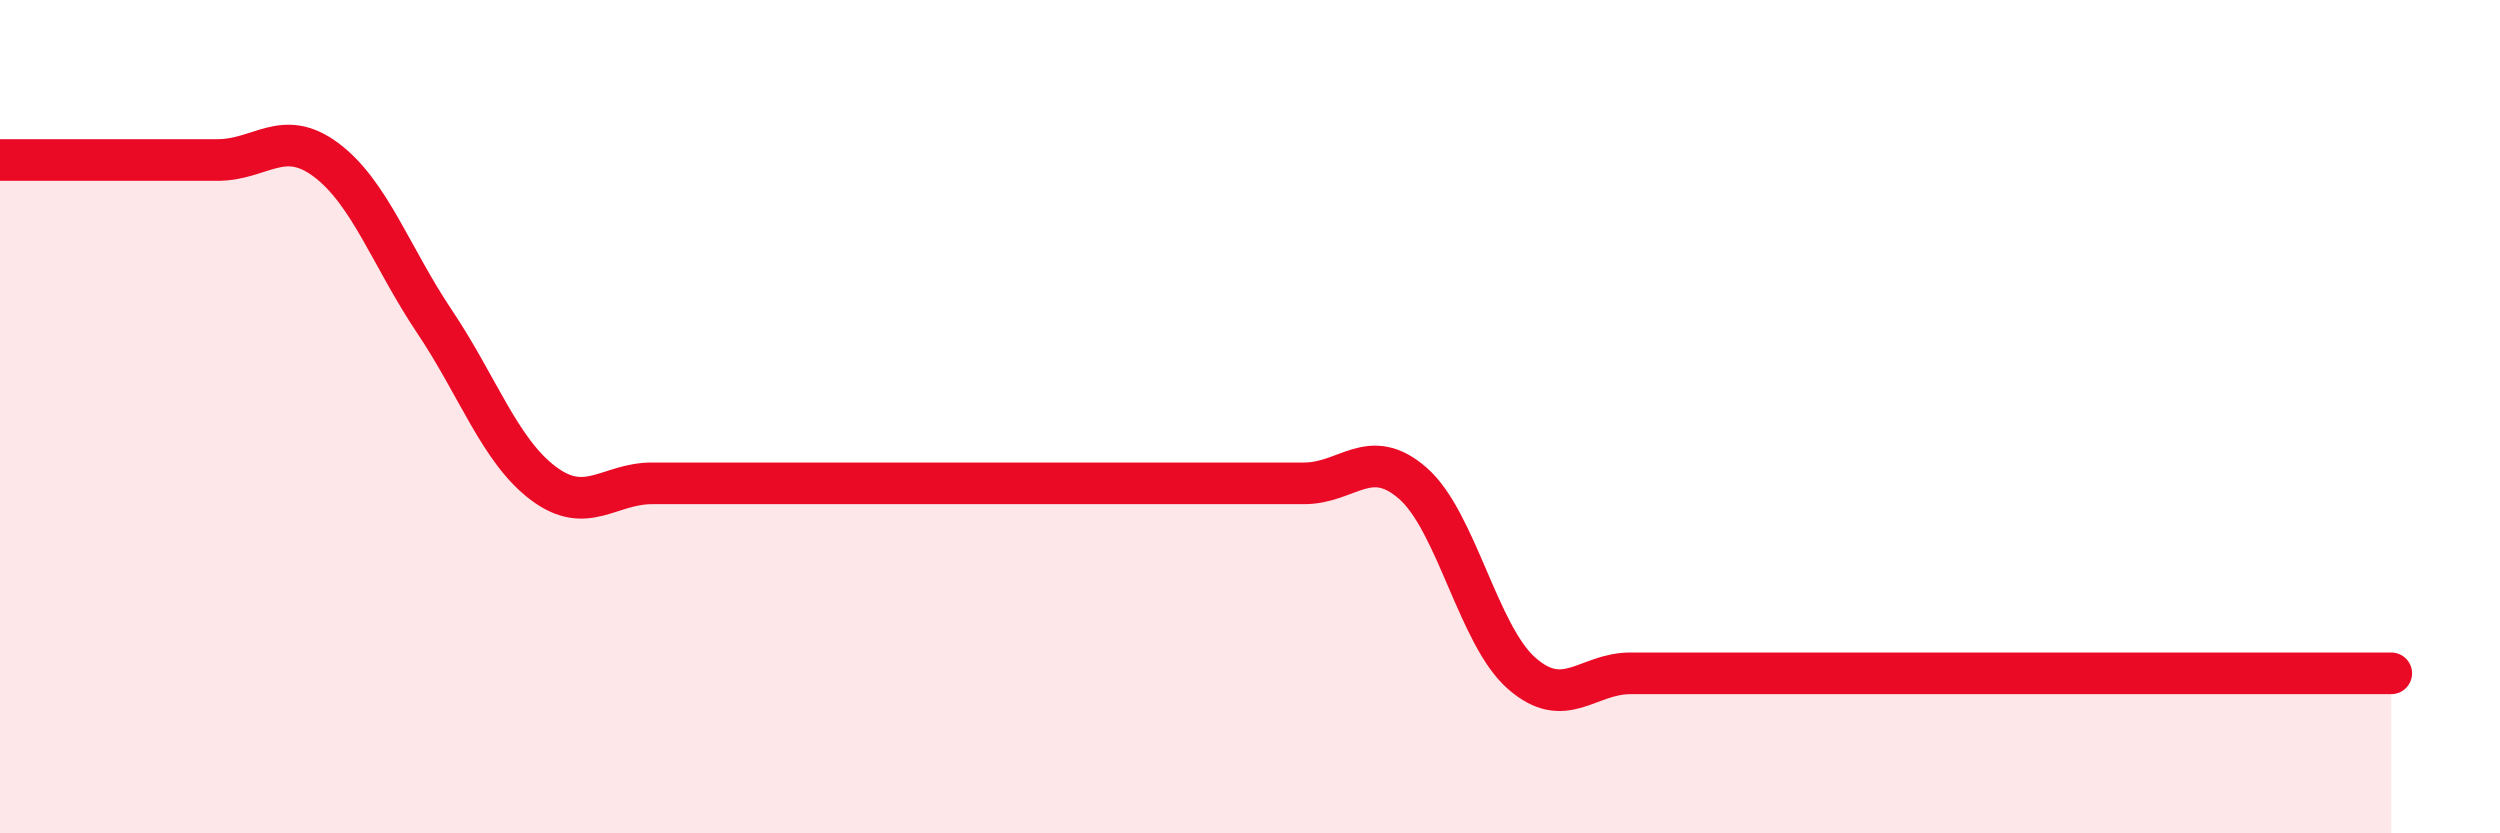 
    <svg width="60" height="20" viewBox="0 0 60 20" xmlns="http://www.w3.org/2000/svg">
      <path
        d="M 0,3.84 C 0.52,3.84 1.57,3.84 2.61,3.84 C 3.65,3.84 4.18,3.84 5.22,3.84 C 6.26,3.84 6.79,3.06 7.83,3.84 C 8.87,4.62 9.39,6.17 10.43,7.72 C 11.47,9.27 12,10.82 13.04,11.6 C 14.08,12.38 14.61,11.6 15.65,11.6 C 16.69,11.6 17.22,11.6 18.26,11.6 C 19.3,11.6 19.83,11.6 20.87,11.6 C 21.91,11.6 22.44,11.6 23.48,11.6 C 24.52,11.6 25.05,11.6 26.09,11.6 C 27.13,11.6 27.66,11.6 28.7,11.6 C 29.74,11.6 30.26,11.6 31.3,11.6 C 32.34,11.6 32.87,10.69 33.91,11.6 C 34.95,12.51 35.48,15.25 36.52,16.16 C 37.56,17.07 38.09,16.16 39.13,16.16 C 40.17,16.16 40.7,16.16 41.74,16.16 C 42.78,16.16 43.31,16.16 44.35,16.16 C 45.39,16.16 45.92,16.16 46.96,16.16 C 48,16.16 48.53,16.16 49.57,16.16 C 50.61,16.16 51.13,16.16 52.17,16.16 C 53.21,16.16 53.74,16.16 54.78,16.16 C 55.82,16.16 56.87,16.16 57.39,16.16L57.39 20L0 20Z"
        fill="#EB0A25"
        opacity="0.1"
        stroke-linecap="round"
        stroke-linejoin="round"
      />
      <path
        d="M 0,3.84 C 0.52,3.84 1.57,3.84 2.61,3.84 C 3.65,3.84 4.18,3.84 5.22,3.84 C 6.26,3.84 6.79,3.06 7.83,3.84 C 8.87,4.62 9.39,6.17 10.43,7.72 C 11.47,9.27 12,10.82 13.04,11.6 C 14.08,12.38 14.61,11.6 15.65,11.6 C 16.69,11.6 17.22,11.6 18.26,11.6 C 19.3,11.6 19.83,11.6 20.87,11.6 C 21.91,11.6 22.44,11.6 23.48,11.6 C 24.52,11.6 25.05,11.6 26.09,11.6 C 27.13,11.6 27.66,11.6 28.7,11.6 C 29.74,11.6 30.26,11.6 31.3,11.6 C 32.34,11.6 32.87,10.69 33.91,11.6 C 34.95,12.51 35.48,15.25 36.52,16.16 C 37.56,17.07 38.09,16.16 39.13,16.16 C 40.17,16.16 40.7,16.16 41.74,16.16 C 42.78,16.16 43.31,16.16 44.35,16.16 C 45.39,16.16 45.92,16.16 46.96,16.16 C 48,16.16 48.53,16.16 49.57,16.16 C 50.61,16.16 51.13,16.16 52.17,16.16 C 53.21,16.16 53.74,16.16 54.78,16.16 C 55.82,16.16 56.87,16.16 57.39,16.16"
        stroke="#EB0A25"
        stroke-width="1"
        fill="none"
        stroke-linecap="round"
        stroke-linejoin="round"
      />
    </svg>
  